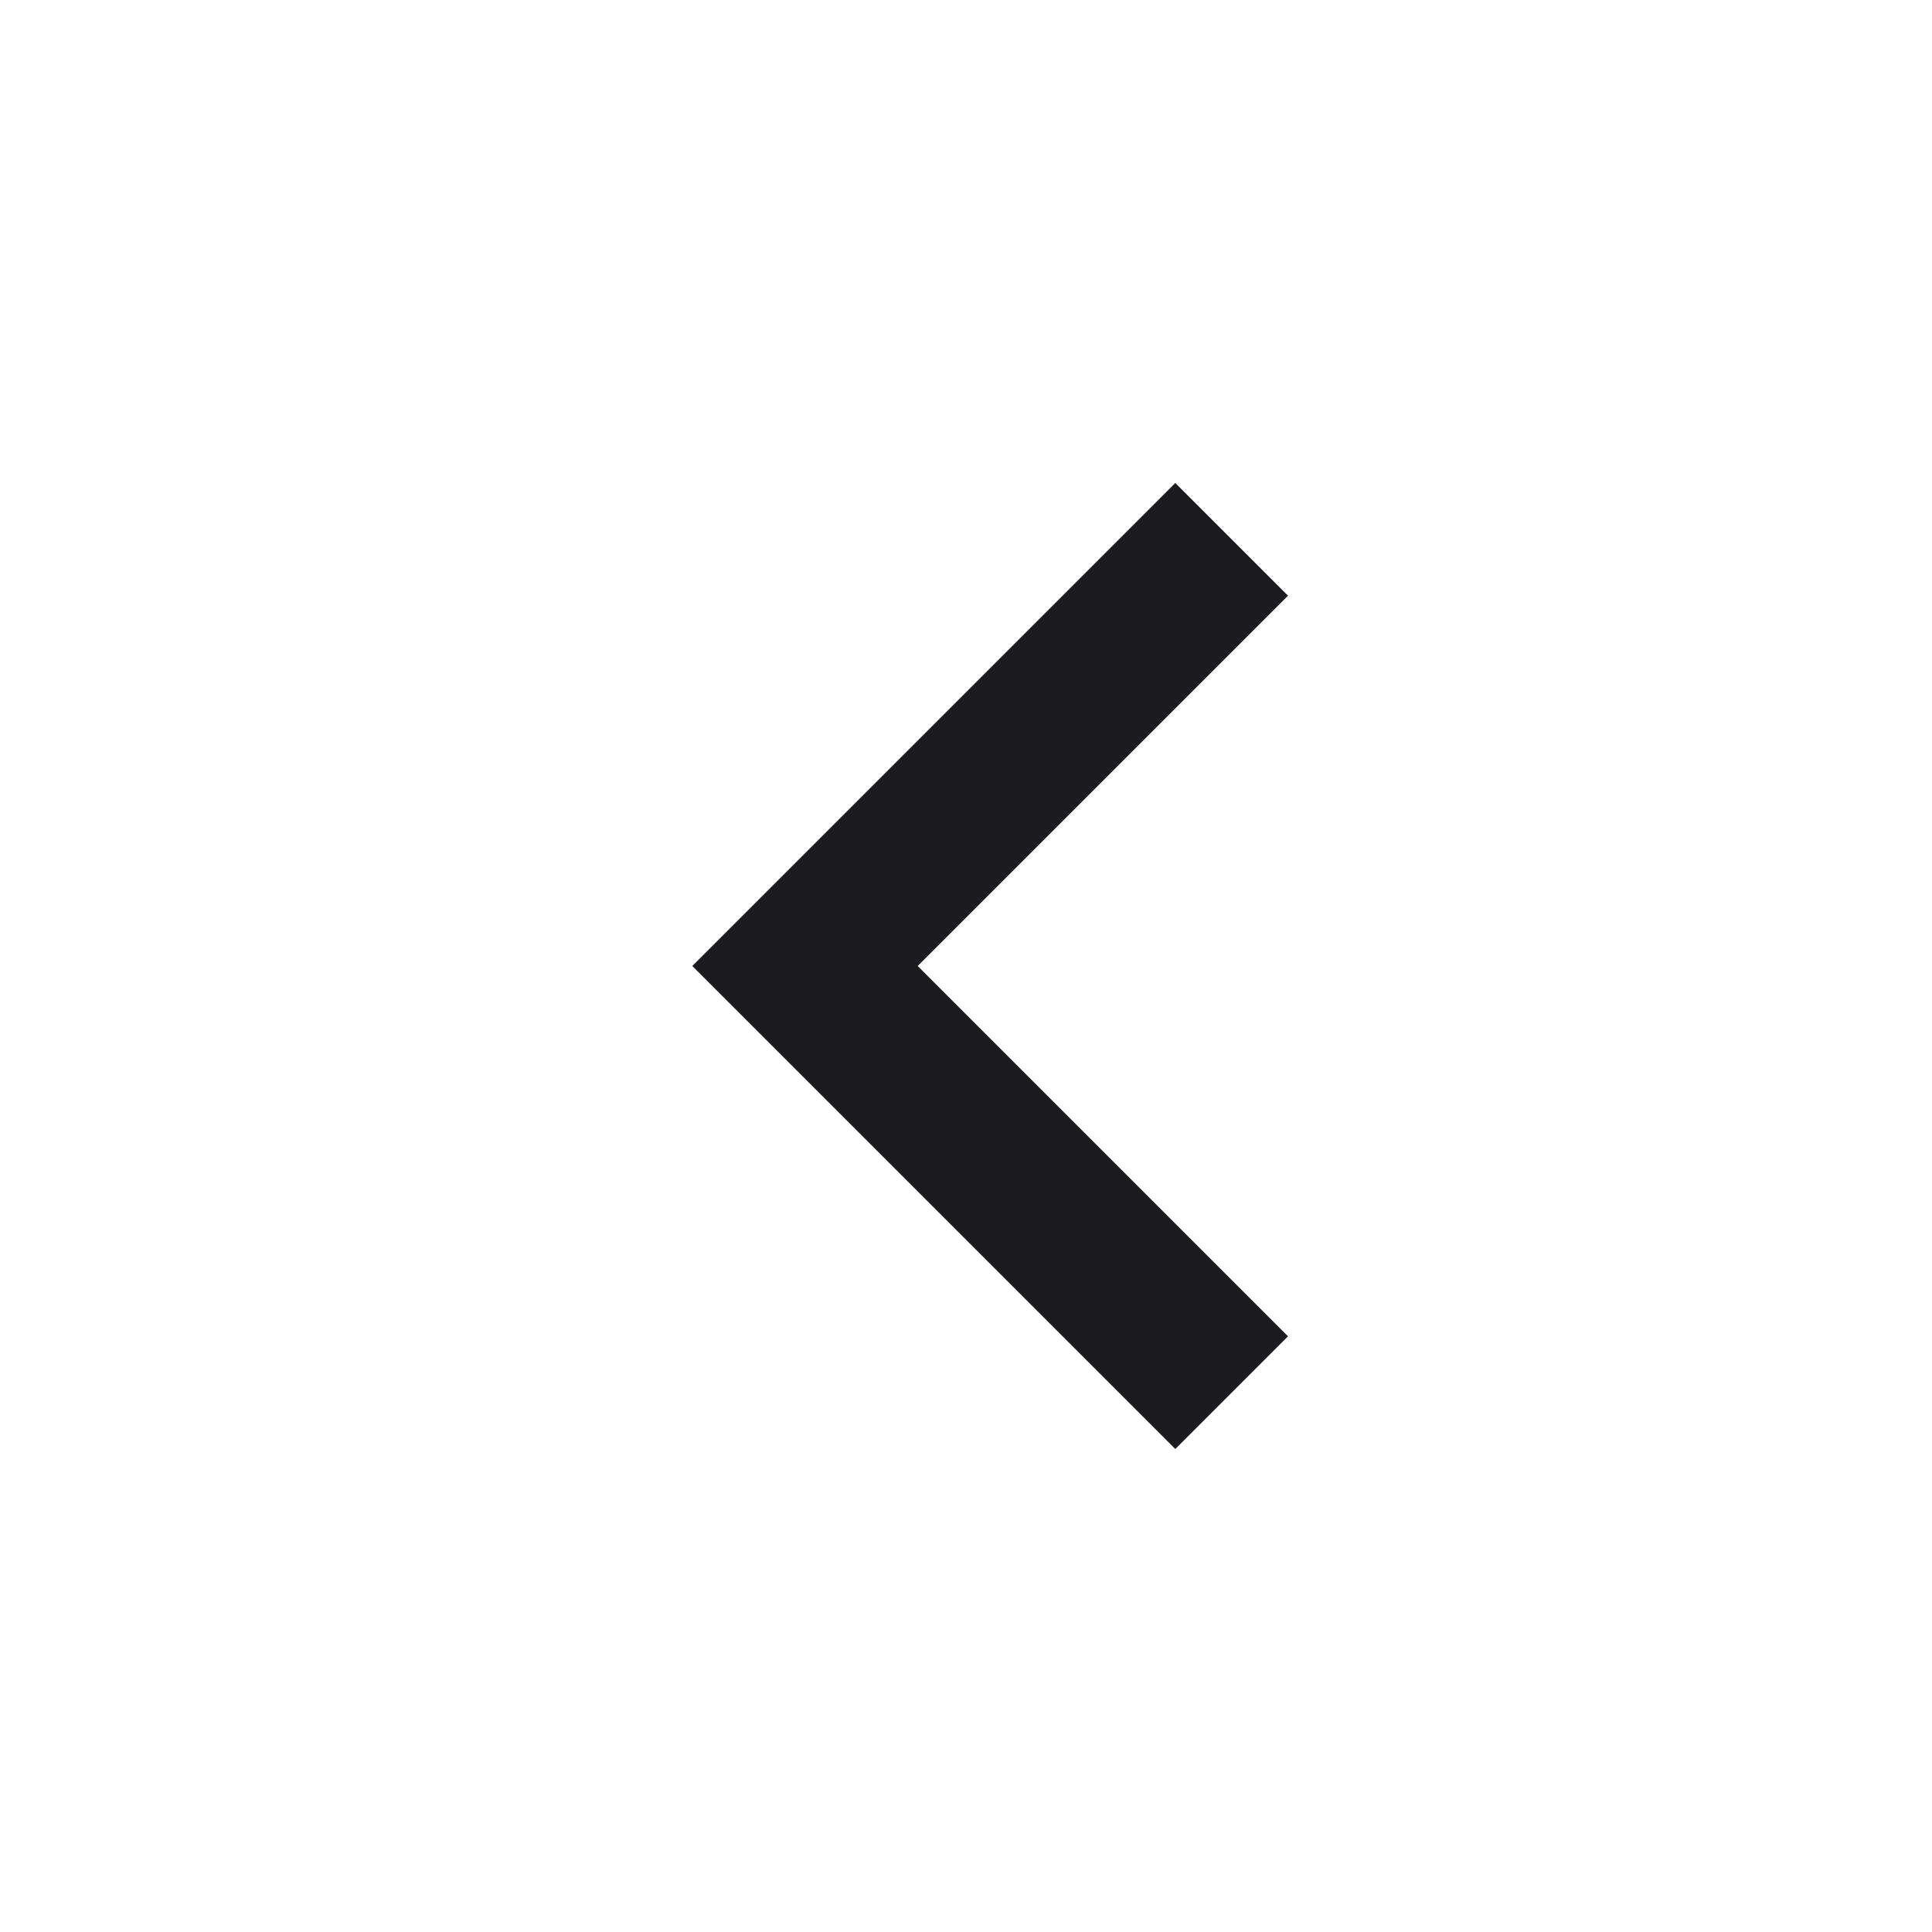 <svg width="24" height="24" viewBox="0 0 24 24" fill="none" xmlns="http://www.w3.org/2000/svg">
<mask id="mask0_46_568" style="mask-type:alpha" maskUnits="userSpaceOnUse" x="0" y="0" width="24" height="24">
<rect x="24" y="1.04907e-06" width="24" height="24" transform="rotate(90 24 1.04907e-06)" fill="#D9D9D9"/>
</mask>
<g mask="url(#mask0_46_568)">
<path d="M8.6 12L14.6 6L16 7.4L11.4 12L16 16.6L14.6 18L8.6 12Z" fill="#1C1B1F"/>
</g>
</svg>
